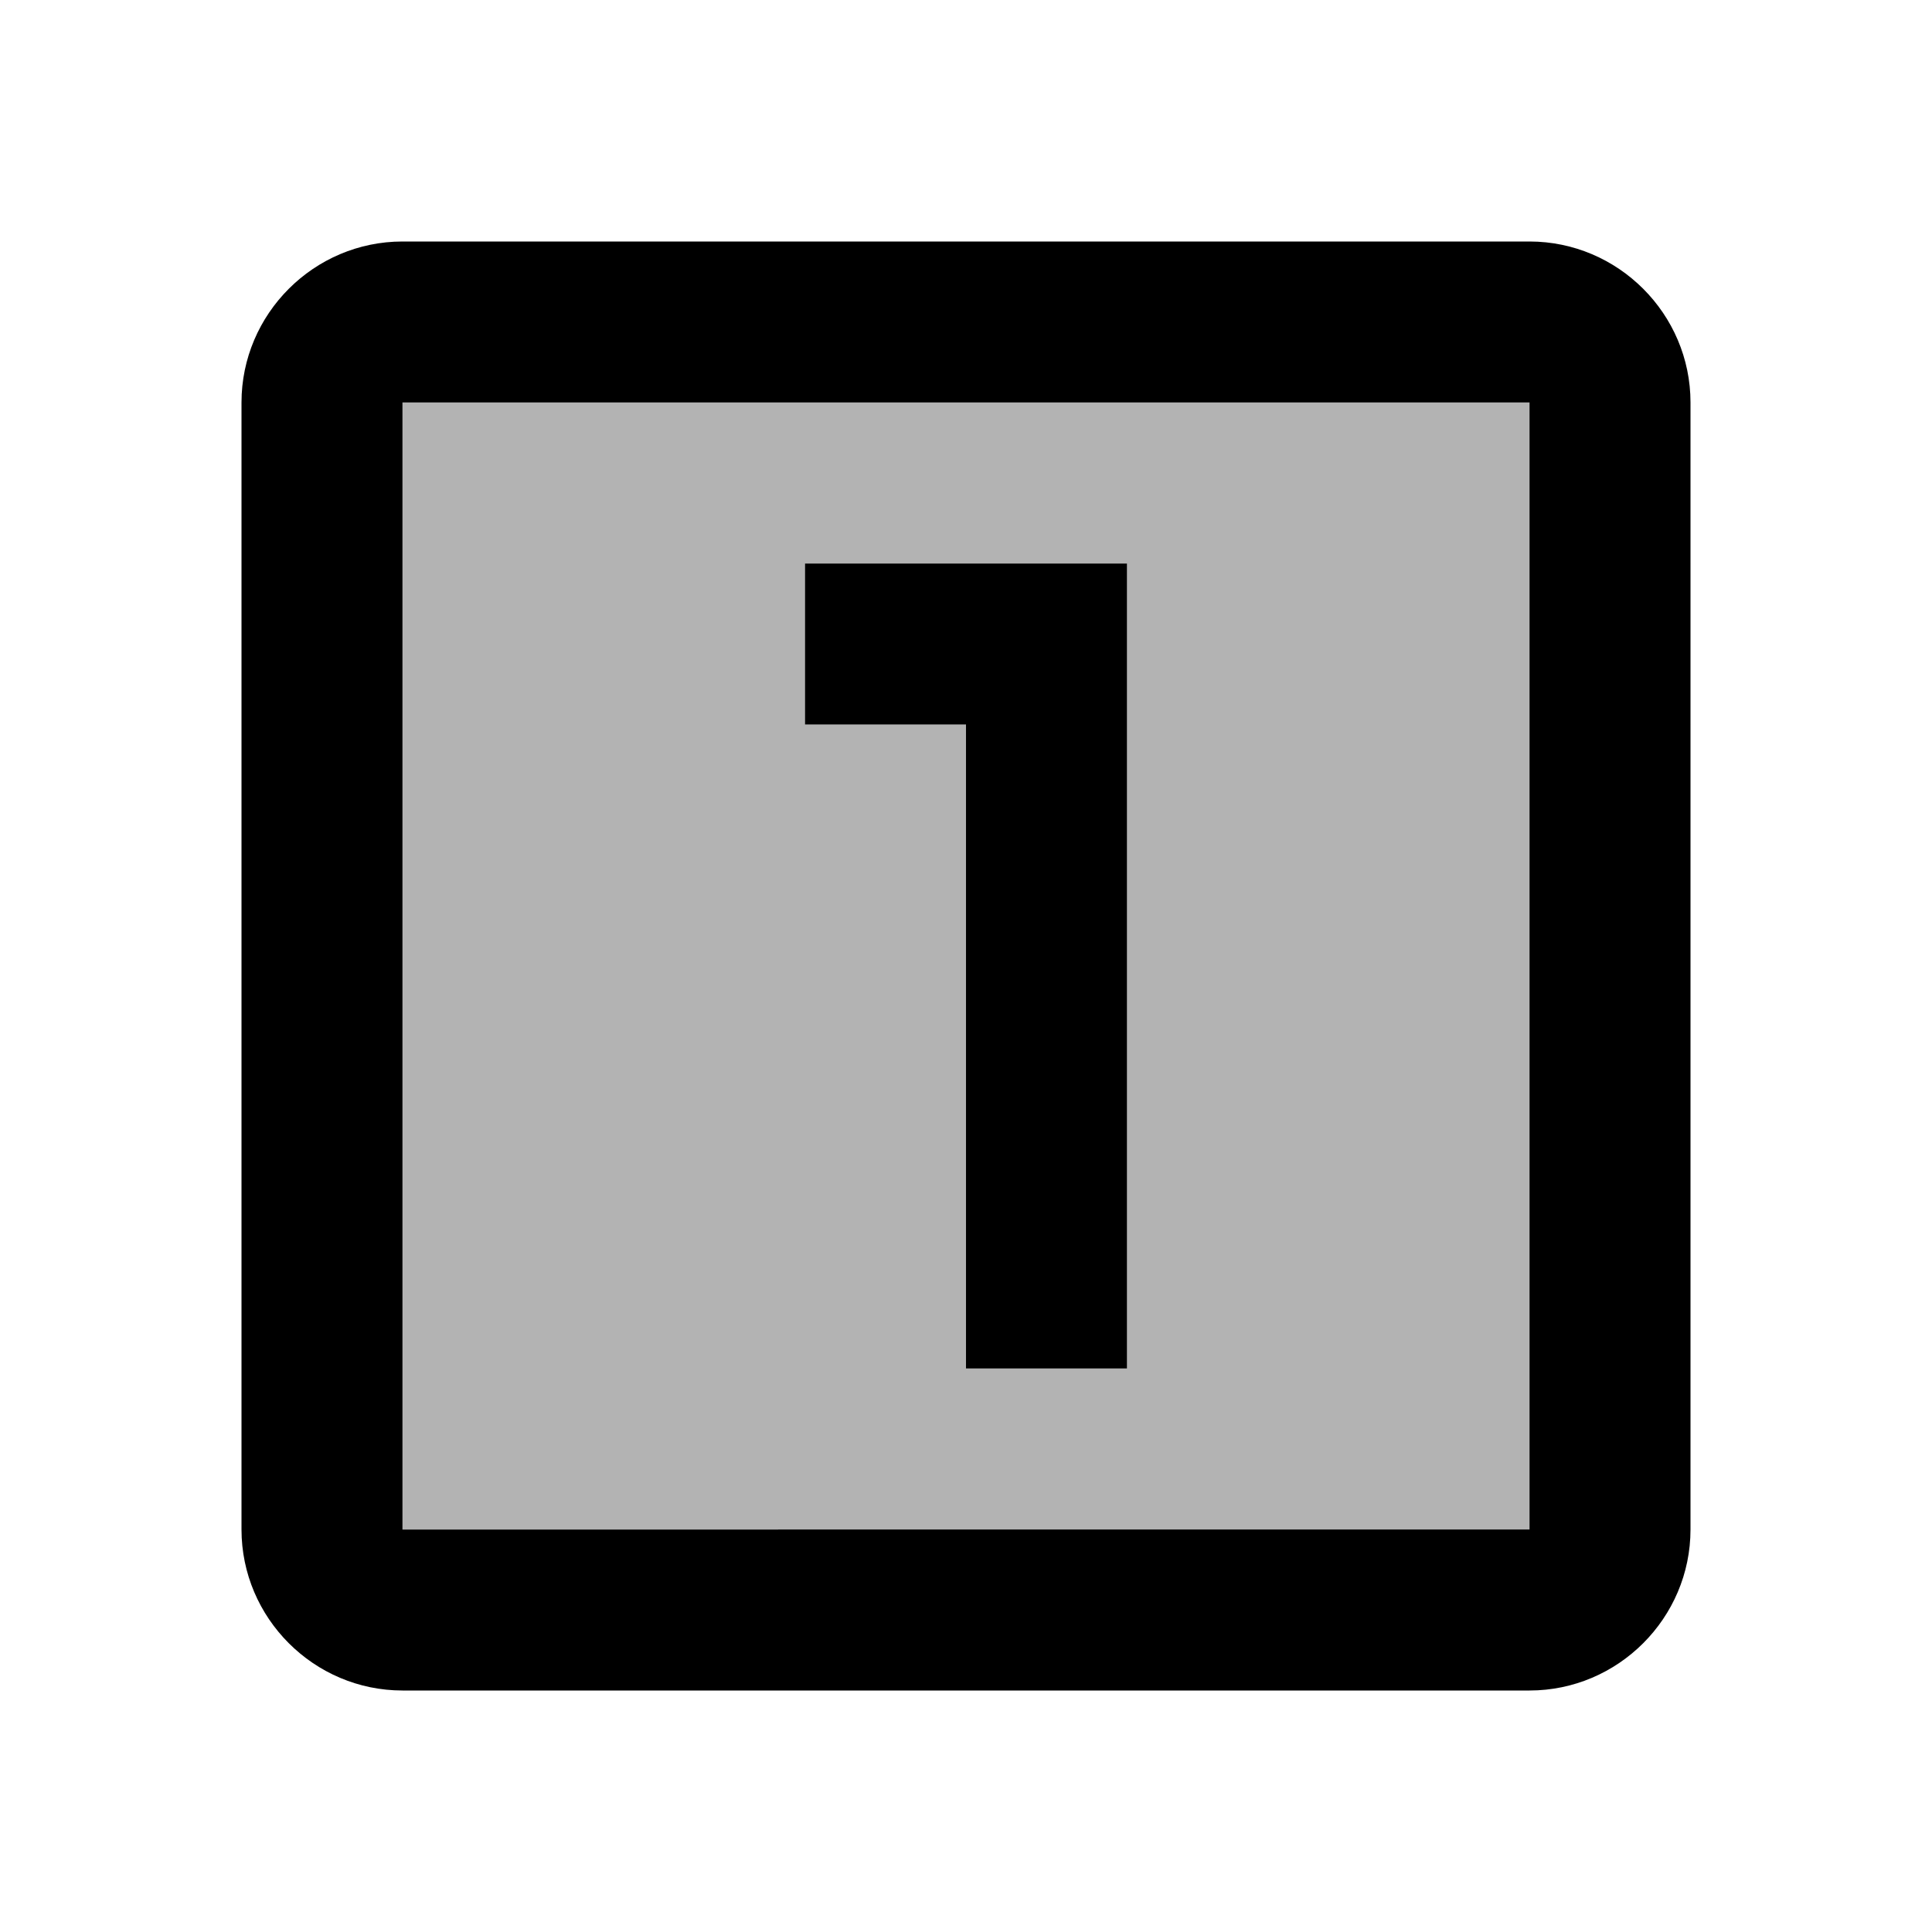 <svg xmlns="http://www.w3.org/2000/svg" width="24" height="24" viewBox="0 0 24 24"><path opacity=".3" d="M19 5H5v14h14V5zm-5 12h-2V9h-2V7h4v10z"/><path d="M5 21h14c1.1 0 2-.9 2-2V5c0-1.1-.9-2-2-2H5c-1.1 0-2 .9-2 2v14c0 1.1.9 2 2 2zM5 5h14v14H5V5zm5 4h2v8h2V7h-4z"/></svg>